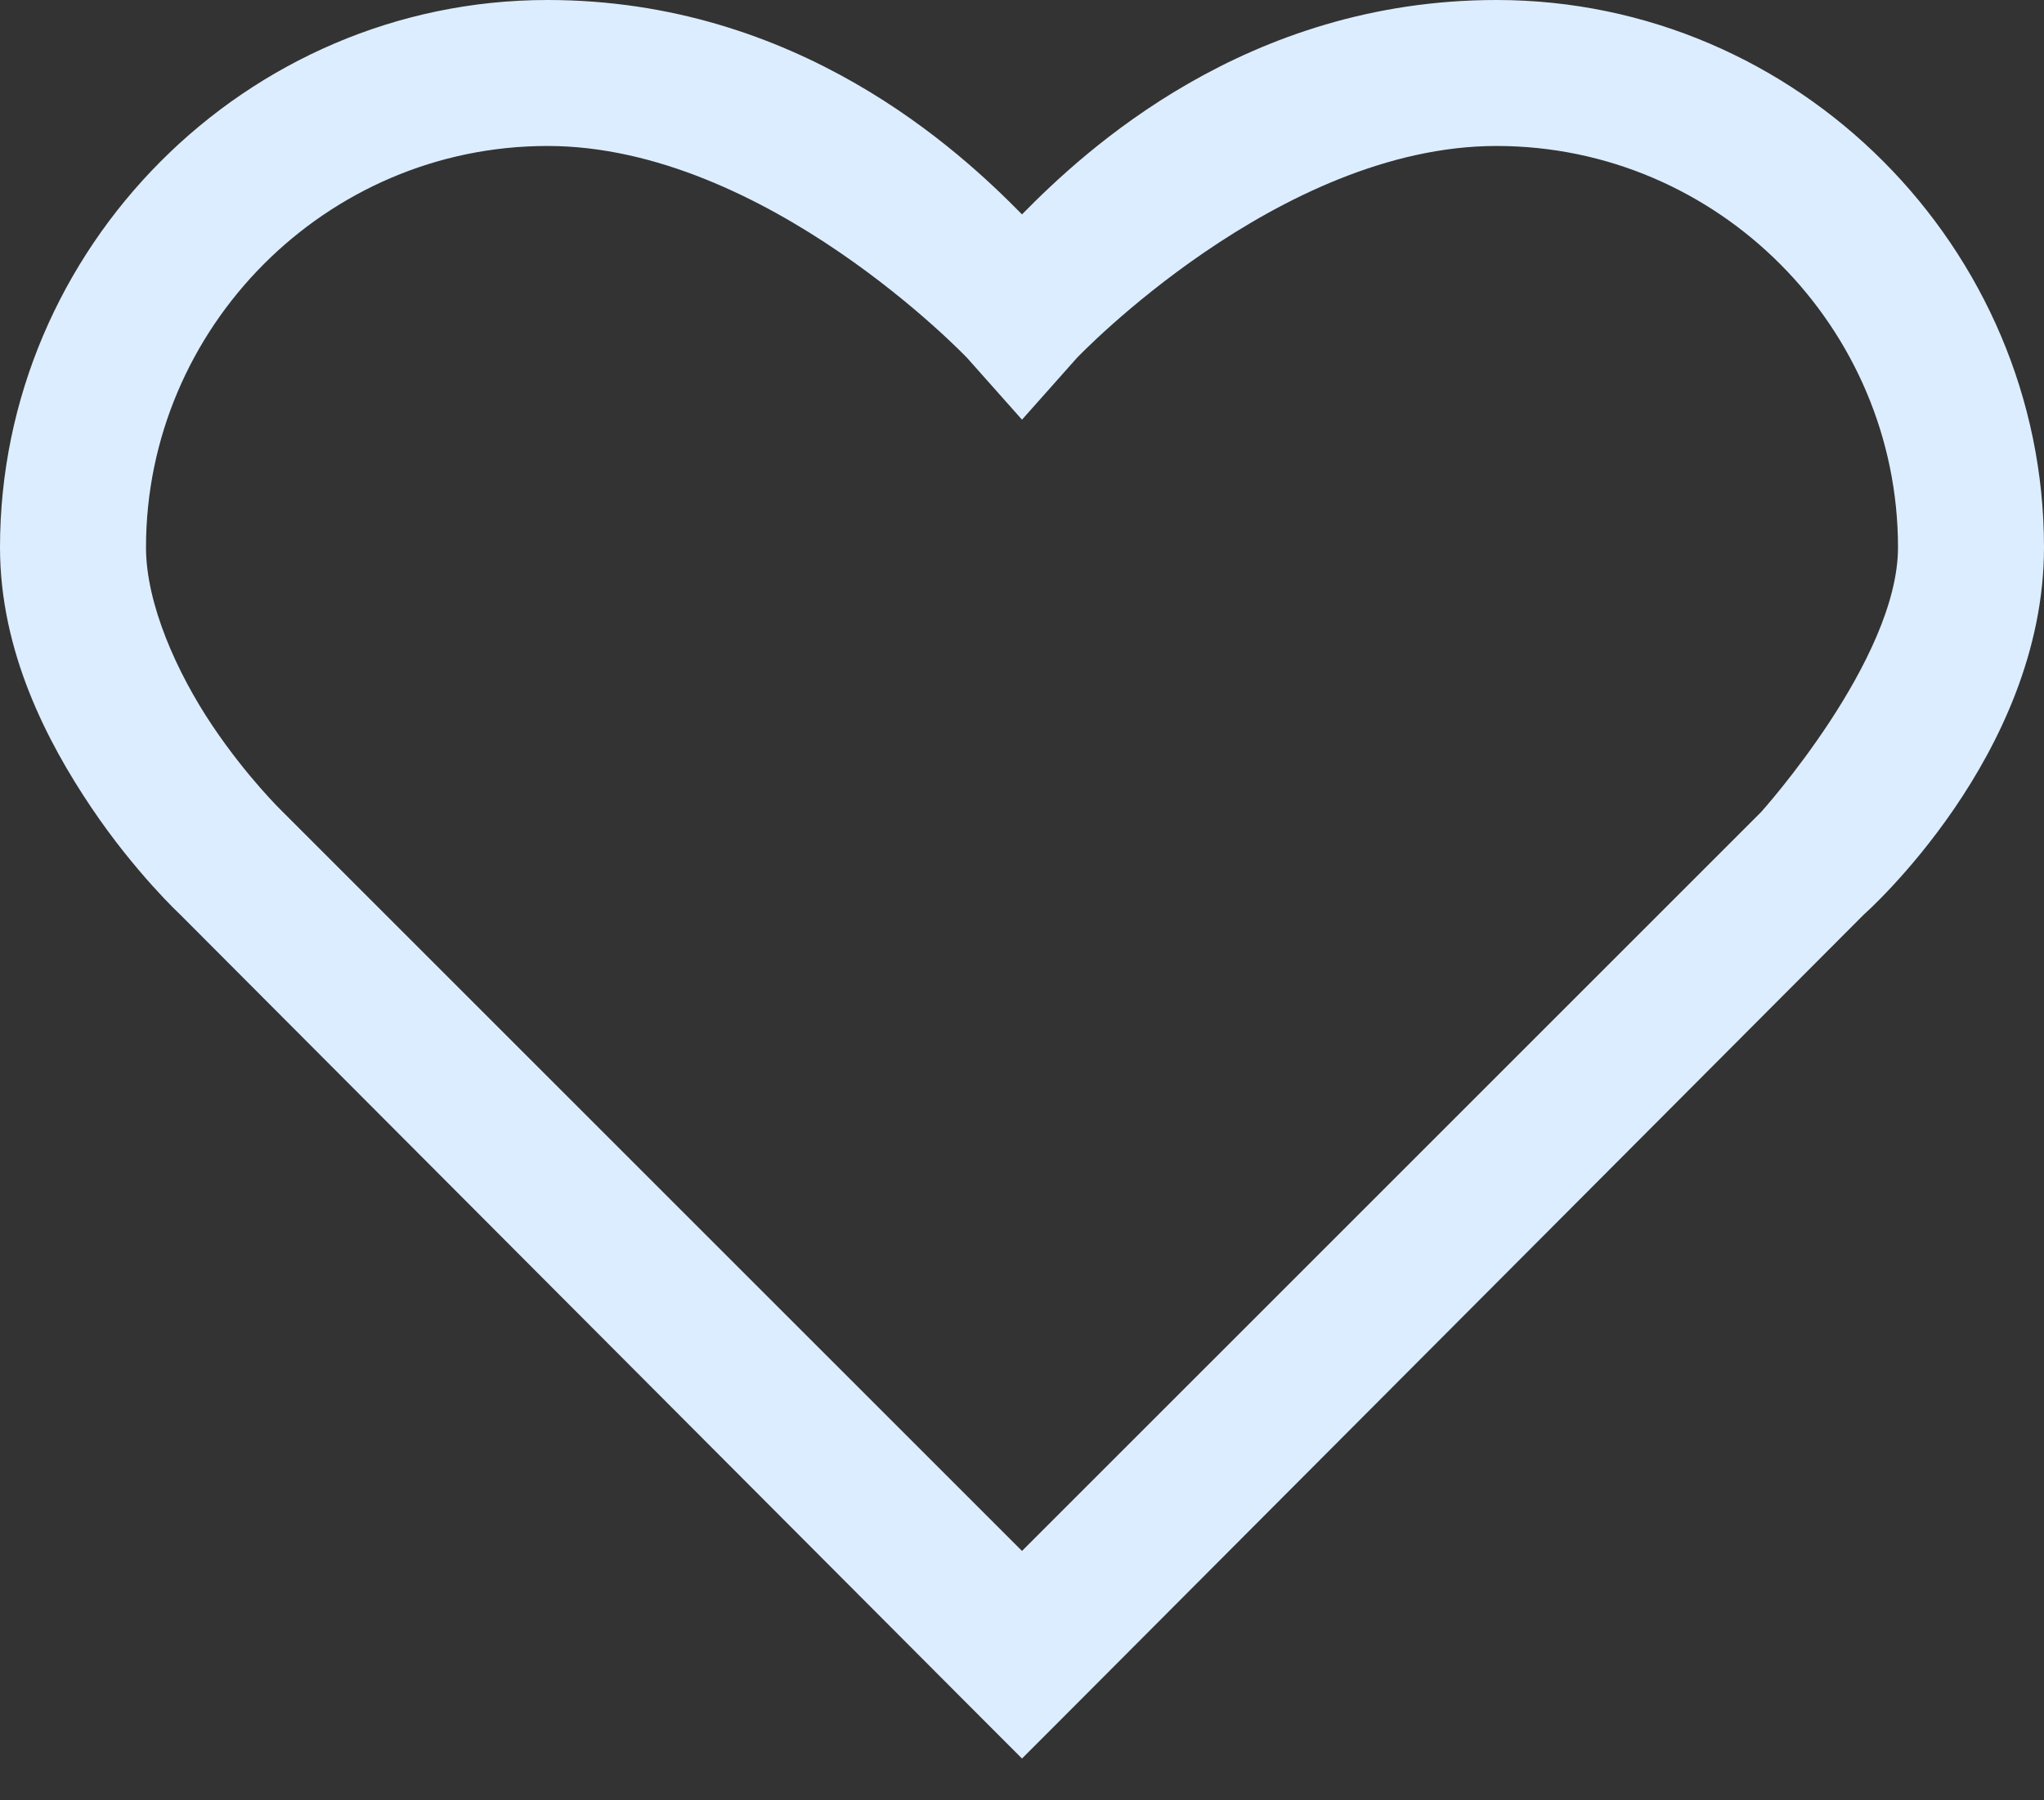 <svg width="42" height="37" viewBox="0 0 42 37" fill="none" xmlns="http://www.w3.org/2000/svg">
<rect x="0" y="0" width="42" height="37" fill="#333333" stroke="none"/>
<path d="M11.25 0C5.045 0 0 5.104 0 11.25C0 13.395 0.973 15.252 1.875 16.594C2.777 17.936 3.703 18.797 3.703 18.797L19.922 35.062L21 36.141L22.078 35.062L38.297 18.797C38.297 18.797 42 15.533 42 11.25C42 5.104 36.955 0 30.75 0C25.6 0 22.283 3.1 21 4.406C19.717 3.1 16.4 0 11.25 0ZM11.25 3C15.732 3 19.875 7.359 19.875 7.359L21 8.625L22.125 7.359C22.125 7.359 26.268 3 30.75 3C35.315 3 39 6.744 39 11.25C39 13.565 36.188 16.688 36.188 16.688L21 31.875L5.812 16.688C5.812 16.688 5.086 15.99 4.359 14.906C3.633 13.822 3 12.41 3 11.25C3 6.744 6.686 3 11.25 3Z" fill="#DCEDFF"/>
</svg>
